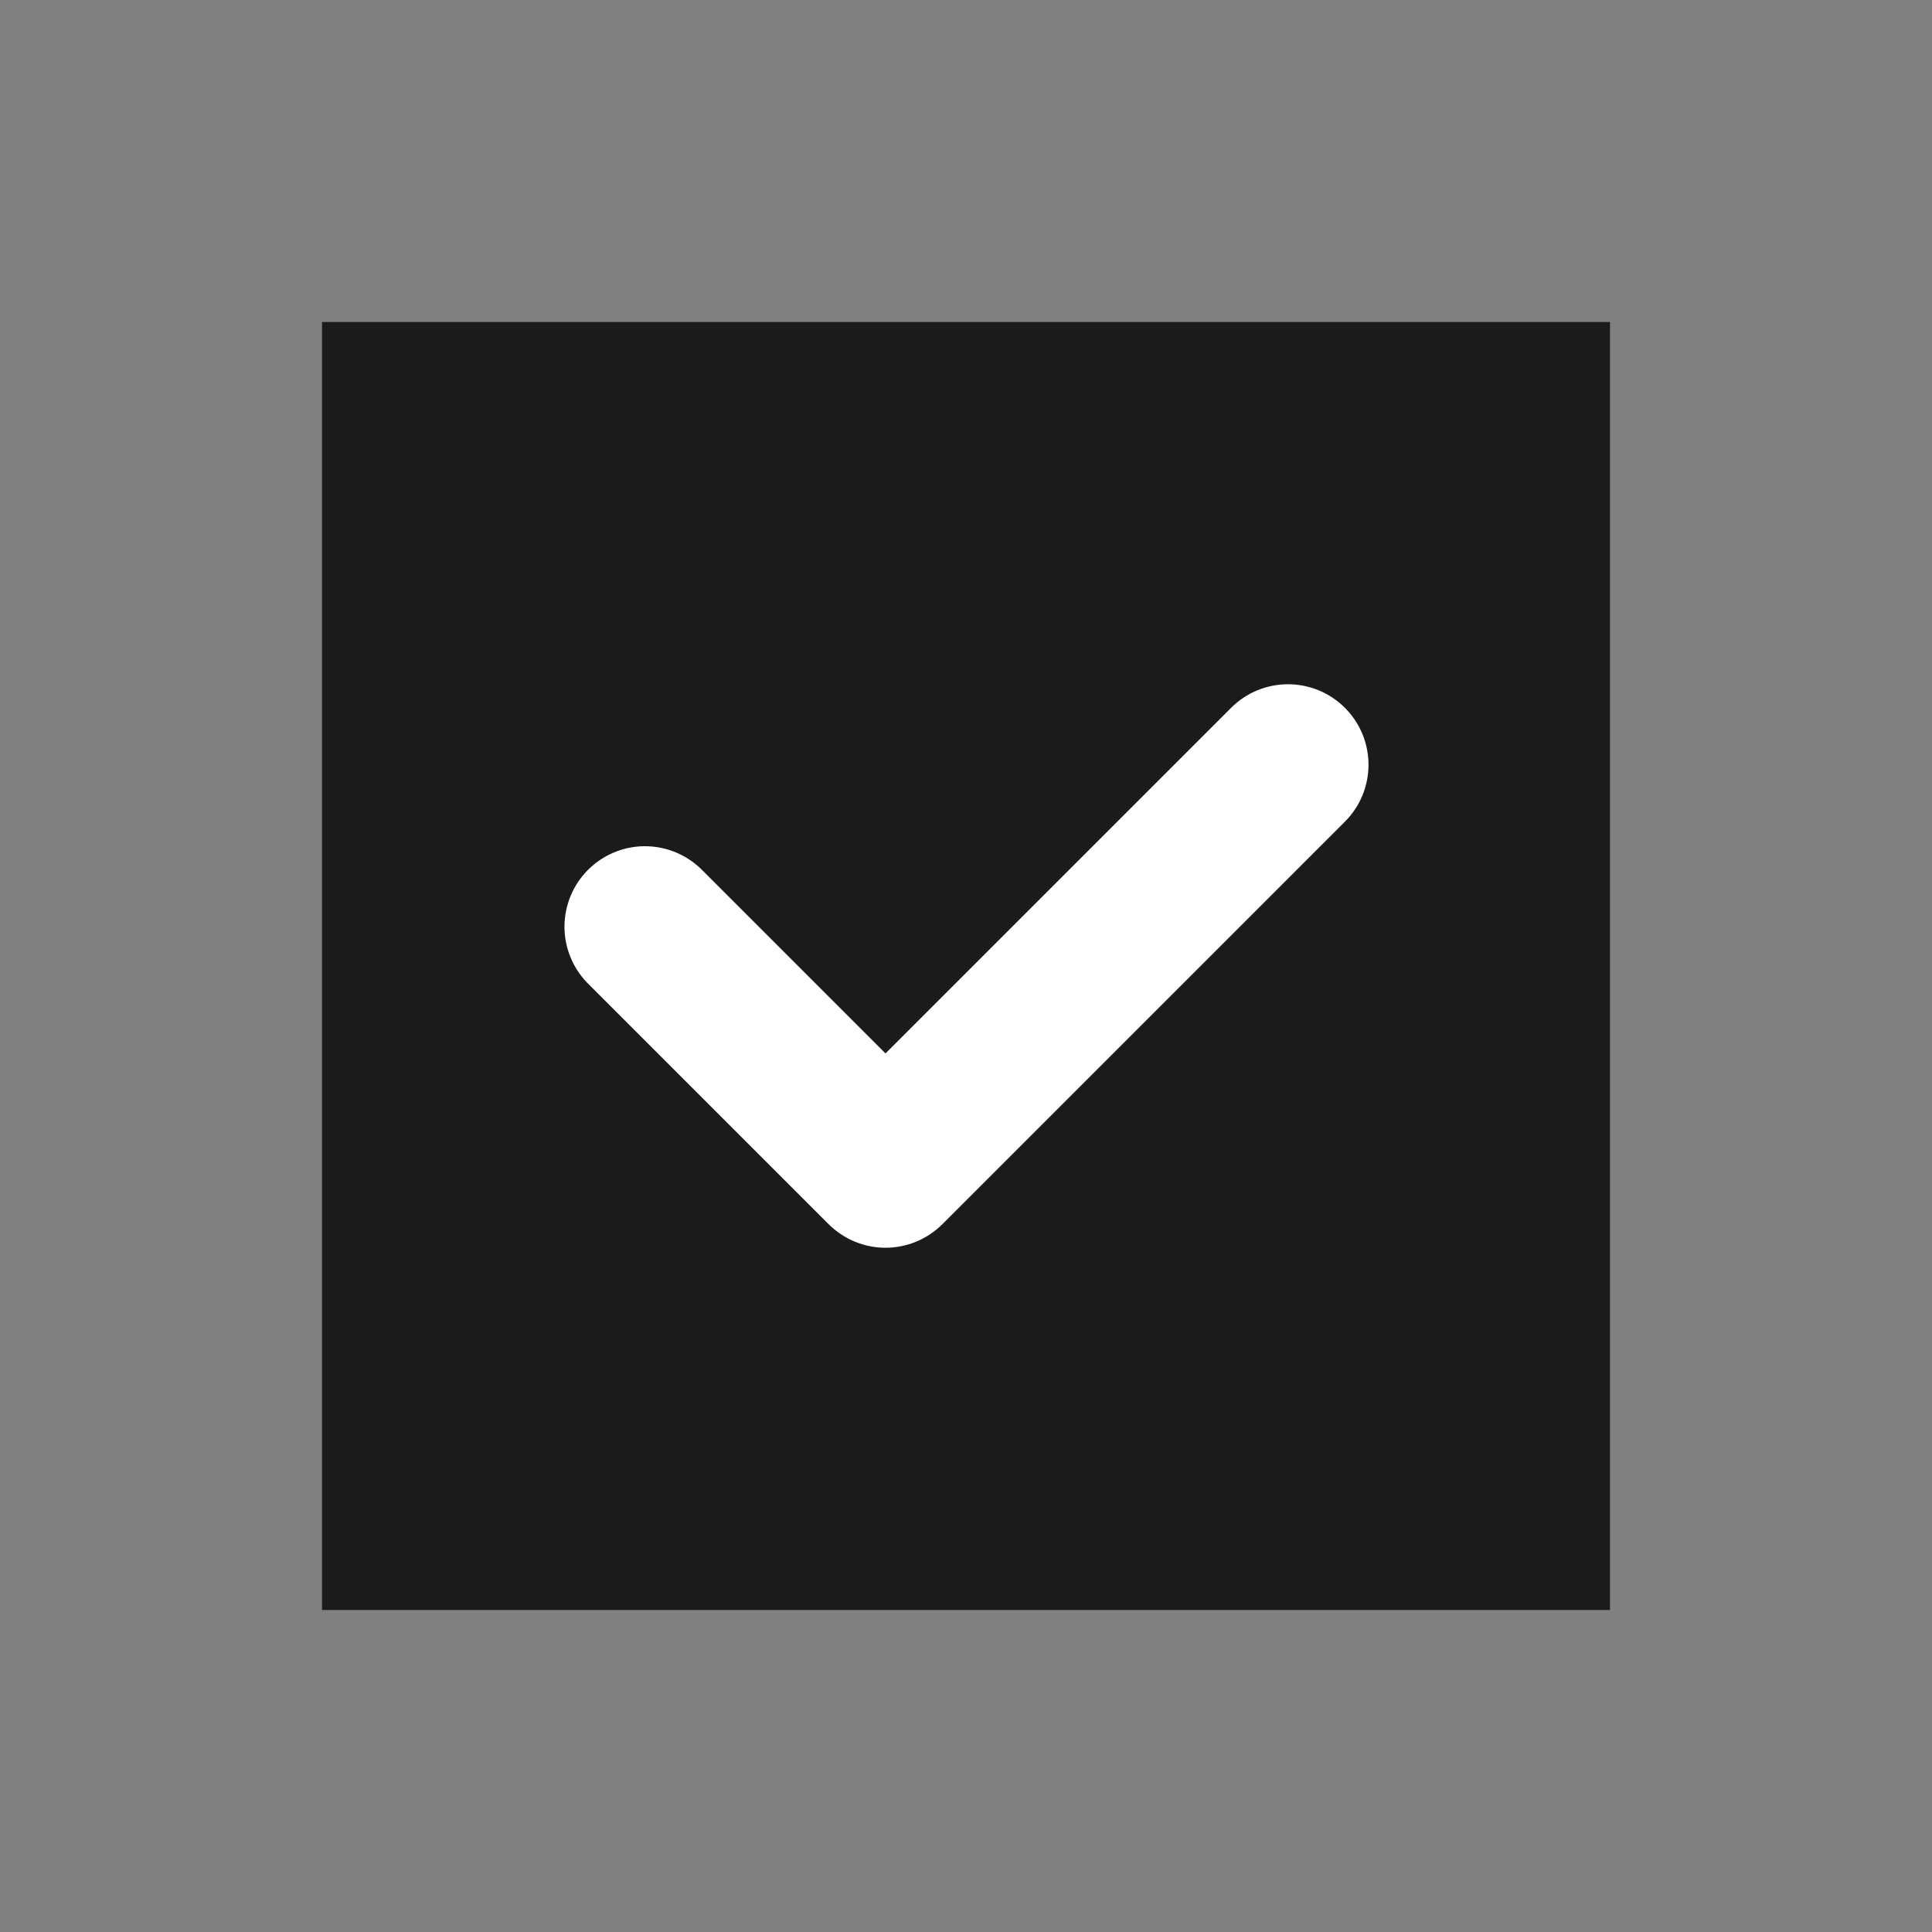 <svg width="24" height="24" viewBox="0 0 24 24" fill="none" xmlns="http://www.w3.org/2000/svg">
<rect x="0" y="0" width="24" height="24" fill="#808080" stroke="none"/>
<g id="Toggle / Checkmark">
<rect id="Rectangle 1" x="4" y="4" width="16" height="16" fill="#1B1B1B"/>
<path id="Vector" fill-rule="evenodd" clip-rule="evenodd" d="M16.707 8.793C16.895 8.98 17 9.235 17 9.5C17 9.765 16.895 10.019 16.707 10.207L11.707 15.207C11.52 15.394 11.265 15.5 11 15.5C10.735 15.5 10.481 15.394 10.293 15.207L7.293 12.207C7.111 12.018 7.01 11.766 7.012 11.503C7.015 11.241 7.12 10.99 7.305 10.805C7.491 10.62 7.741 10.514 8.004 10.512C8.266 10.51 8.518 10.611 8.707 10.793L11 13.086L15.293 8.793C15.481 8.605 15.735 8.5 16 8.5C16.265 8.5 16.52 8.605 16.707 8.793Z" fill="white"/>
</g>
</svg>
